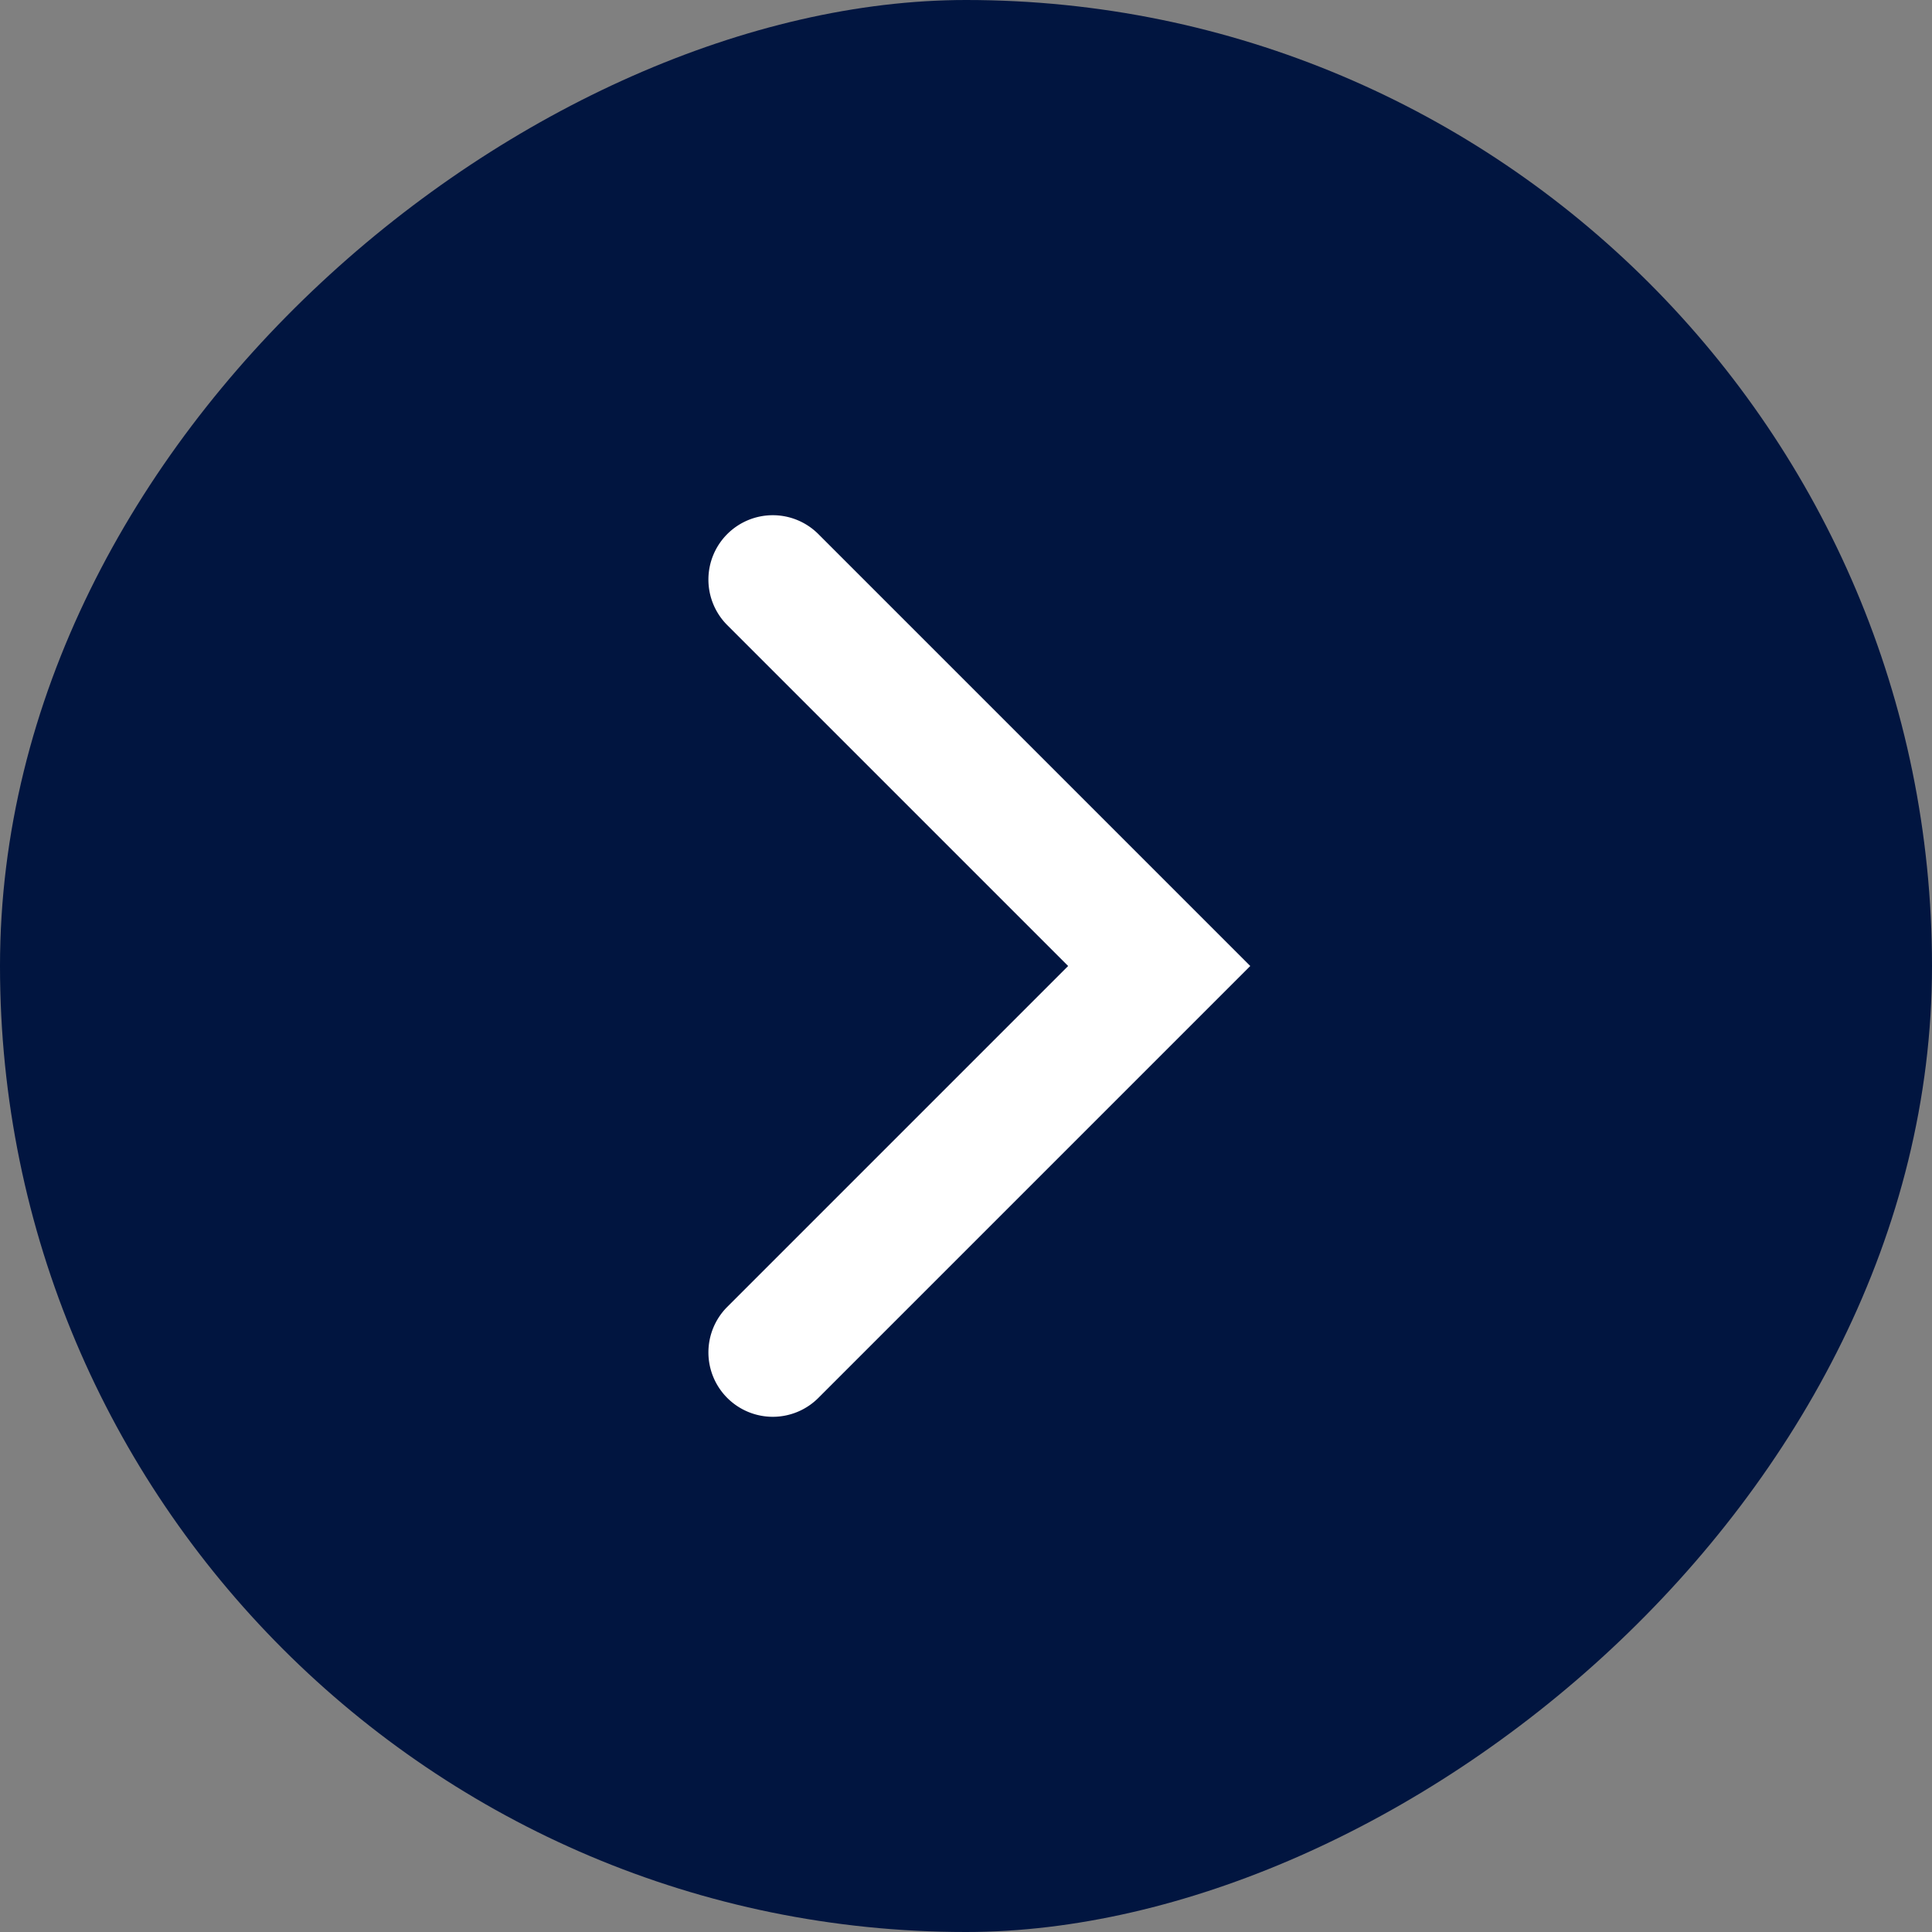 <svg height="30" viewBox="0 0 30 30" width="30" xmlns="http://www.w3.org/2000/svg"><rect x="0" y="0" width="30" height="30" fill="#808080" stroke="none"/><rect fill="#011540" height="30" rx="15" transform="matrix(0 -1 1 0 0 30)" width="30"/><path d="m0 13a1 1 0 0 1 -.707-.293 1 1 0 0 1 0-1.414l5.293-5.293-5.293-5.293a1 1 0 0 1 0-1.414 1 1 0 0 1 1.414 0l6.707 6.707-6.707 6.707a1 1 0 0 1 -.707.293z" fill="#fff" transform="translate(12 9)"/></svg>
